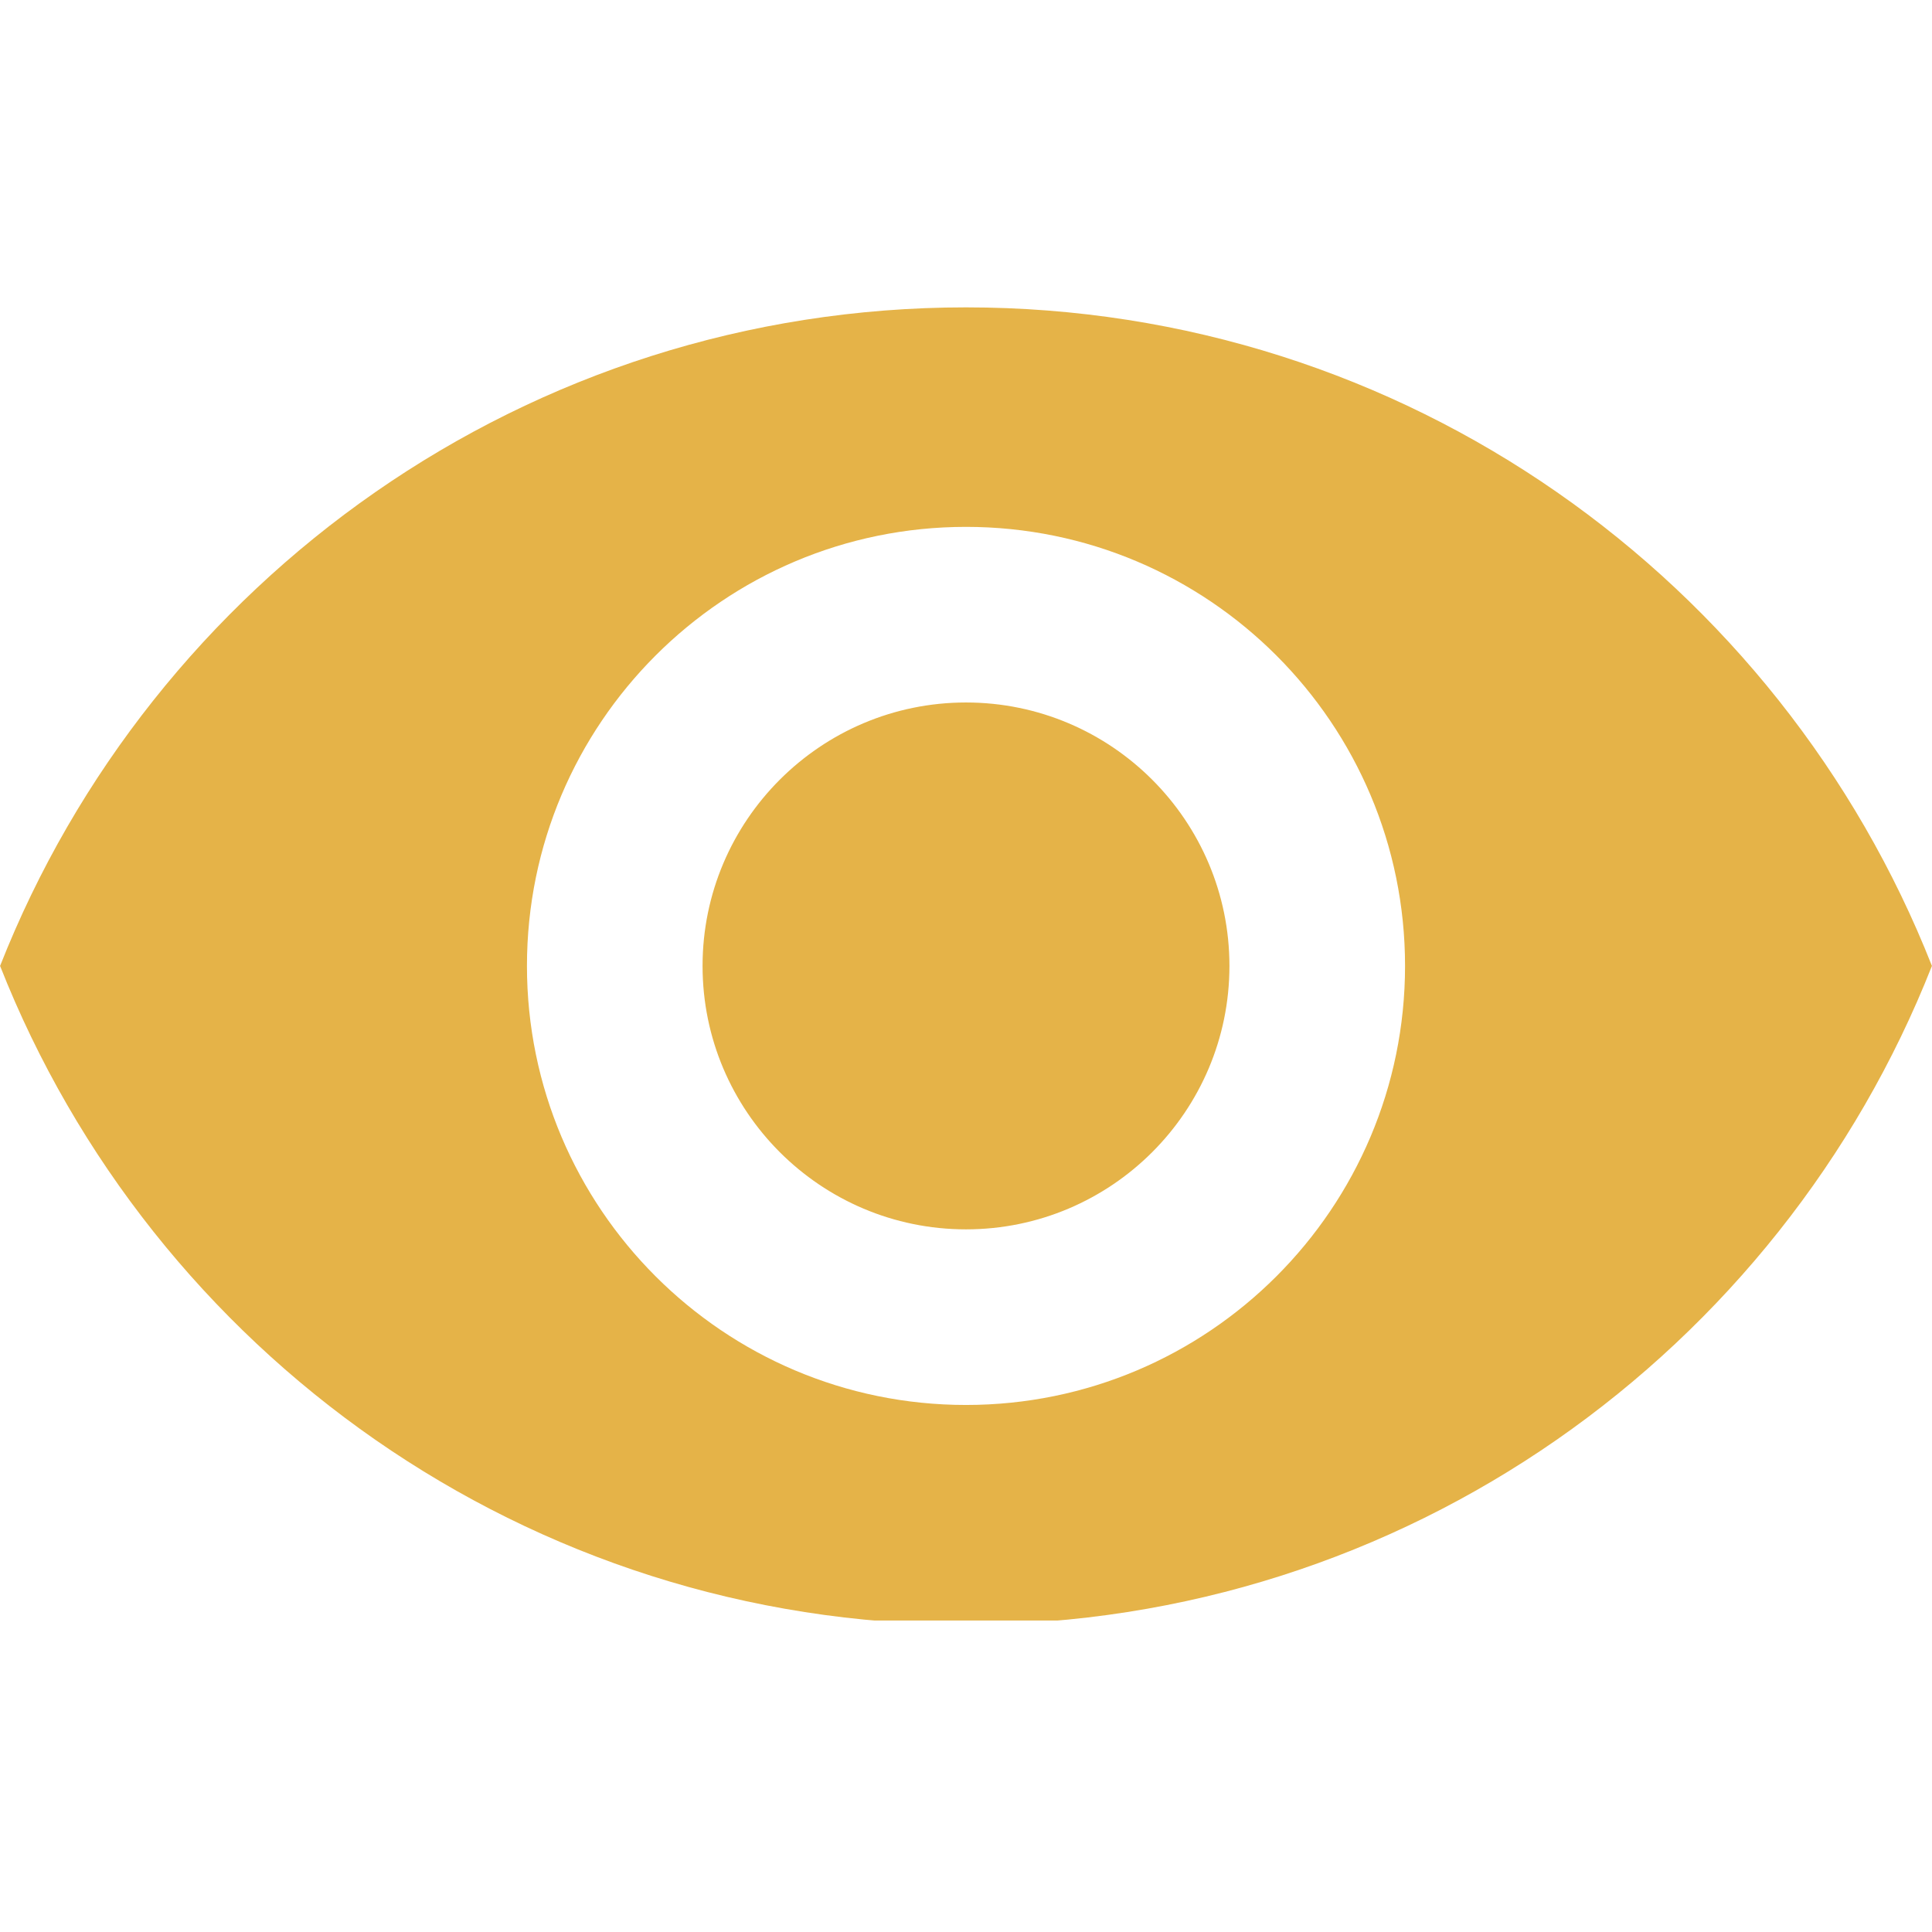 <svg xmlns="http://www.w3.org/2000/svg" xmlns:xlink="http://www.w3.org/1999/xlink" width="128" zoomAndPan="magnify" viewBox="0 0 96 96" height="128" preserveAspectRatio="xMidYMid meet" version="1.0"><defs><clipPath id="659dd84537"><path d="M 0 15.273 L 96 15.273 L 96 80.523 L 0 80.523 Z M 0 15.273 " clip-rule="nonzero"/></clipPath></defs><g clip-path="url(#659dd84537)"><path fill="#e5b348" d="M 48 15.273 C 26.184 15.273 7.551 28.844 0.004 47.996 C 7.551 67.152 26.184 80.723 48 80.723 C 69.816 80.723 88.449 67.152 95.996 47.996 C 88.449 28.844 69.84 15.273 48 15.273 Z M 48 69.812 C 35.957 69.812 26.184 60.039 26.184 47.996 C 26.184 35.953 35.957 26.18 48 26.18 C 60.043 26.18 69.816 35.953 69.816 47.996 C 69.816 60.039 60.043 69.812 48 69.812 Z M 48 34.906 C 40.777 34.906 34.91 40.777 34.91 47.996 C 34.91 55.219 40.777 61.086 48 61.086 C 55.223 61.086 61.09 55.219 61.09 47.996 C 61.09 40.777 55.223 34.906 48 34.906 Z M 48 34.906 " fill-opacity="1" fill-rule="nonzero"/></g></svg>